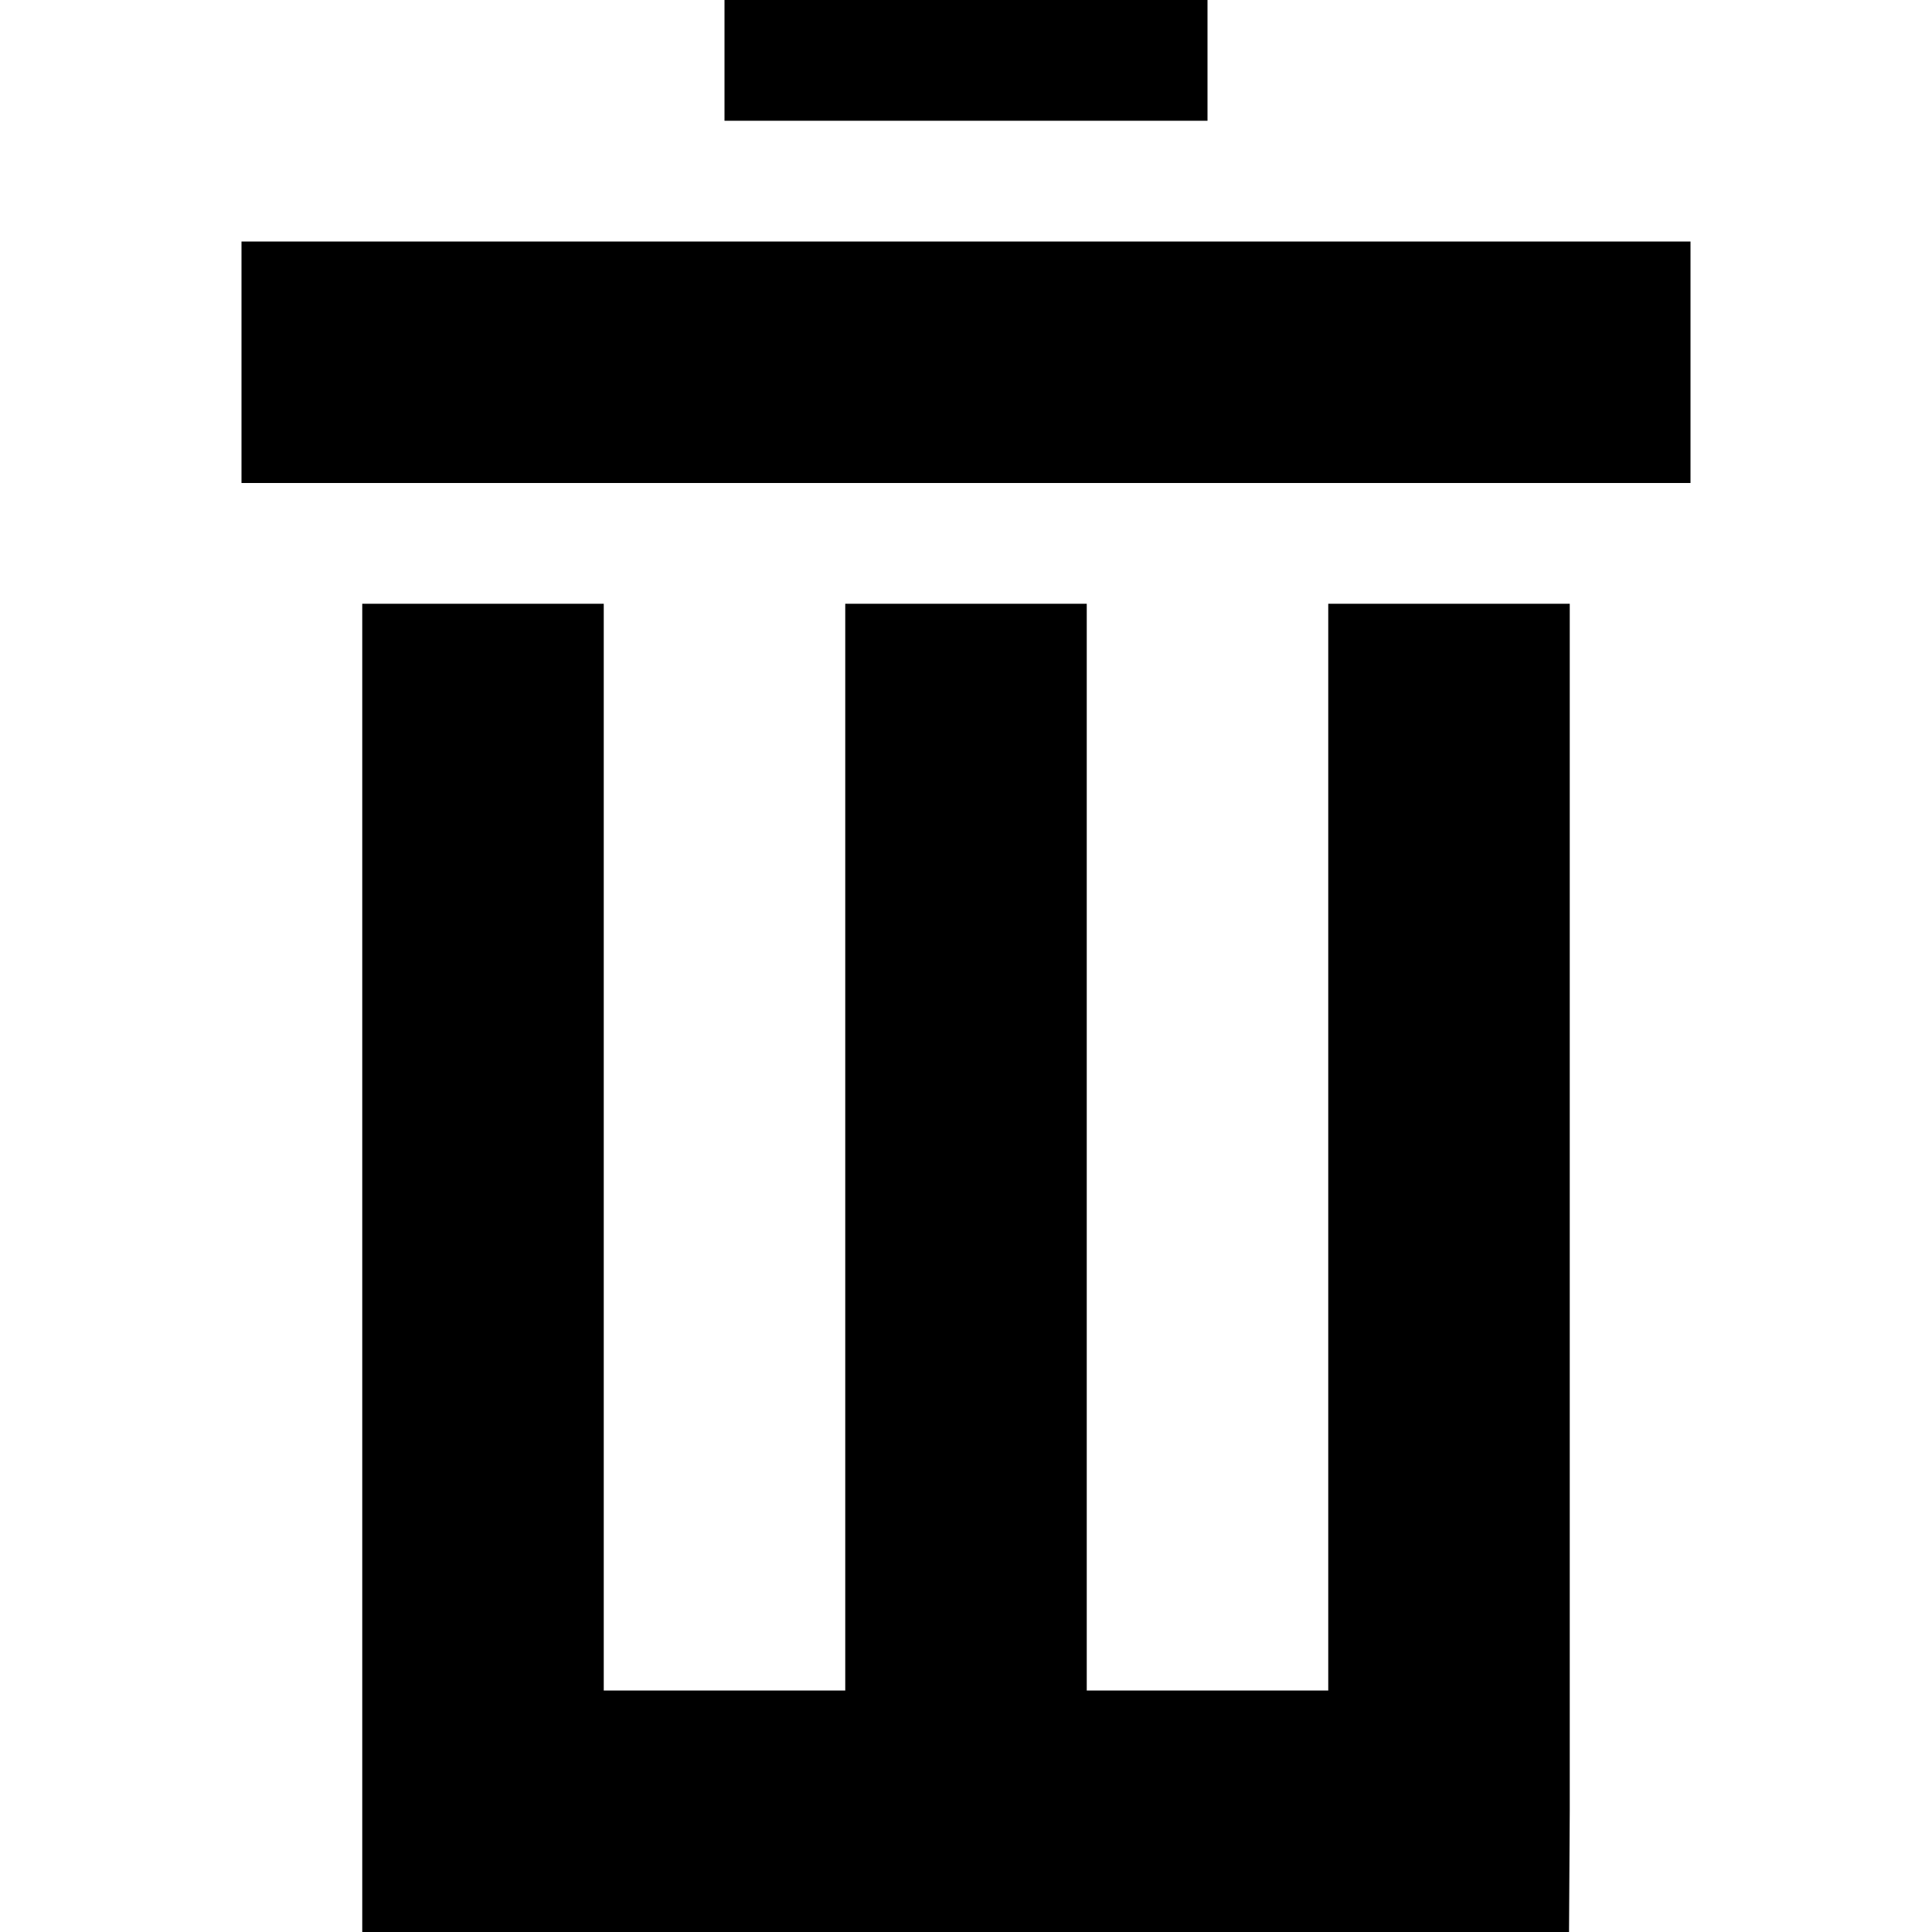 <!-- Generated by IcoMoon.io -->
<svg version="1.1" xmlns="http://www.w3.org/2000/svg" width="16" height="16" viewBox="0 0 16 16">
<path fill="#000" d="M11 5h2v10l-0.006 1h-9.994v-11h2v9h2v-9h2v9h2v-9zM2 2h12v2h-12v-2zM6 0h4v1h-4v-1z"></path>
</svg>
